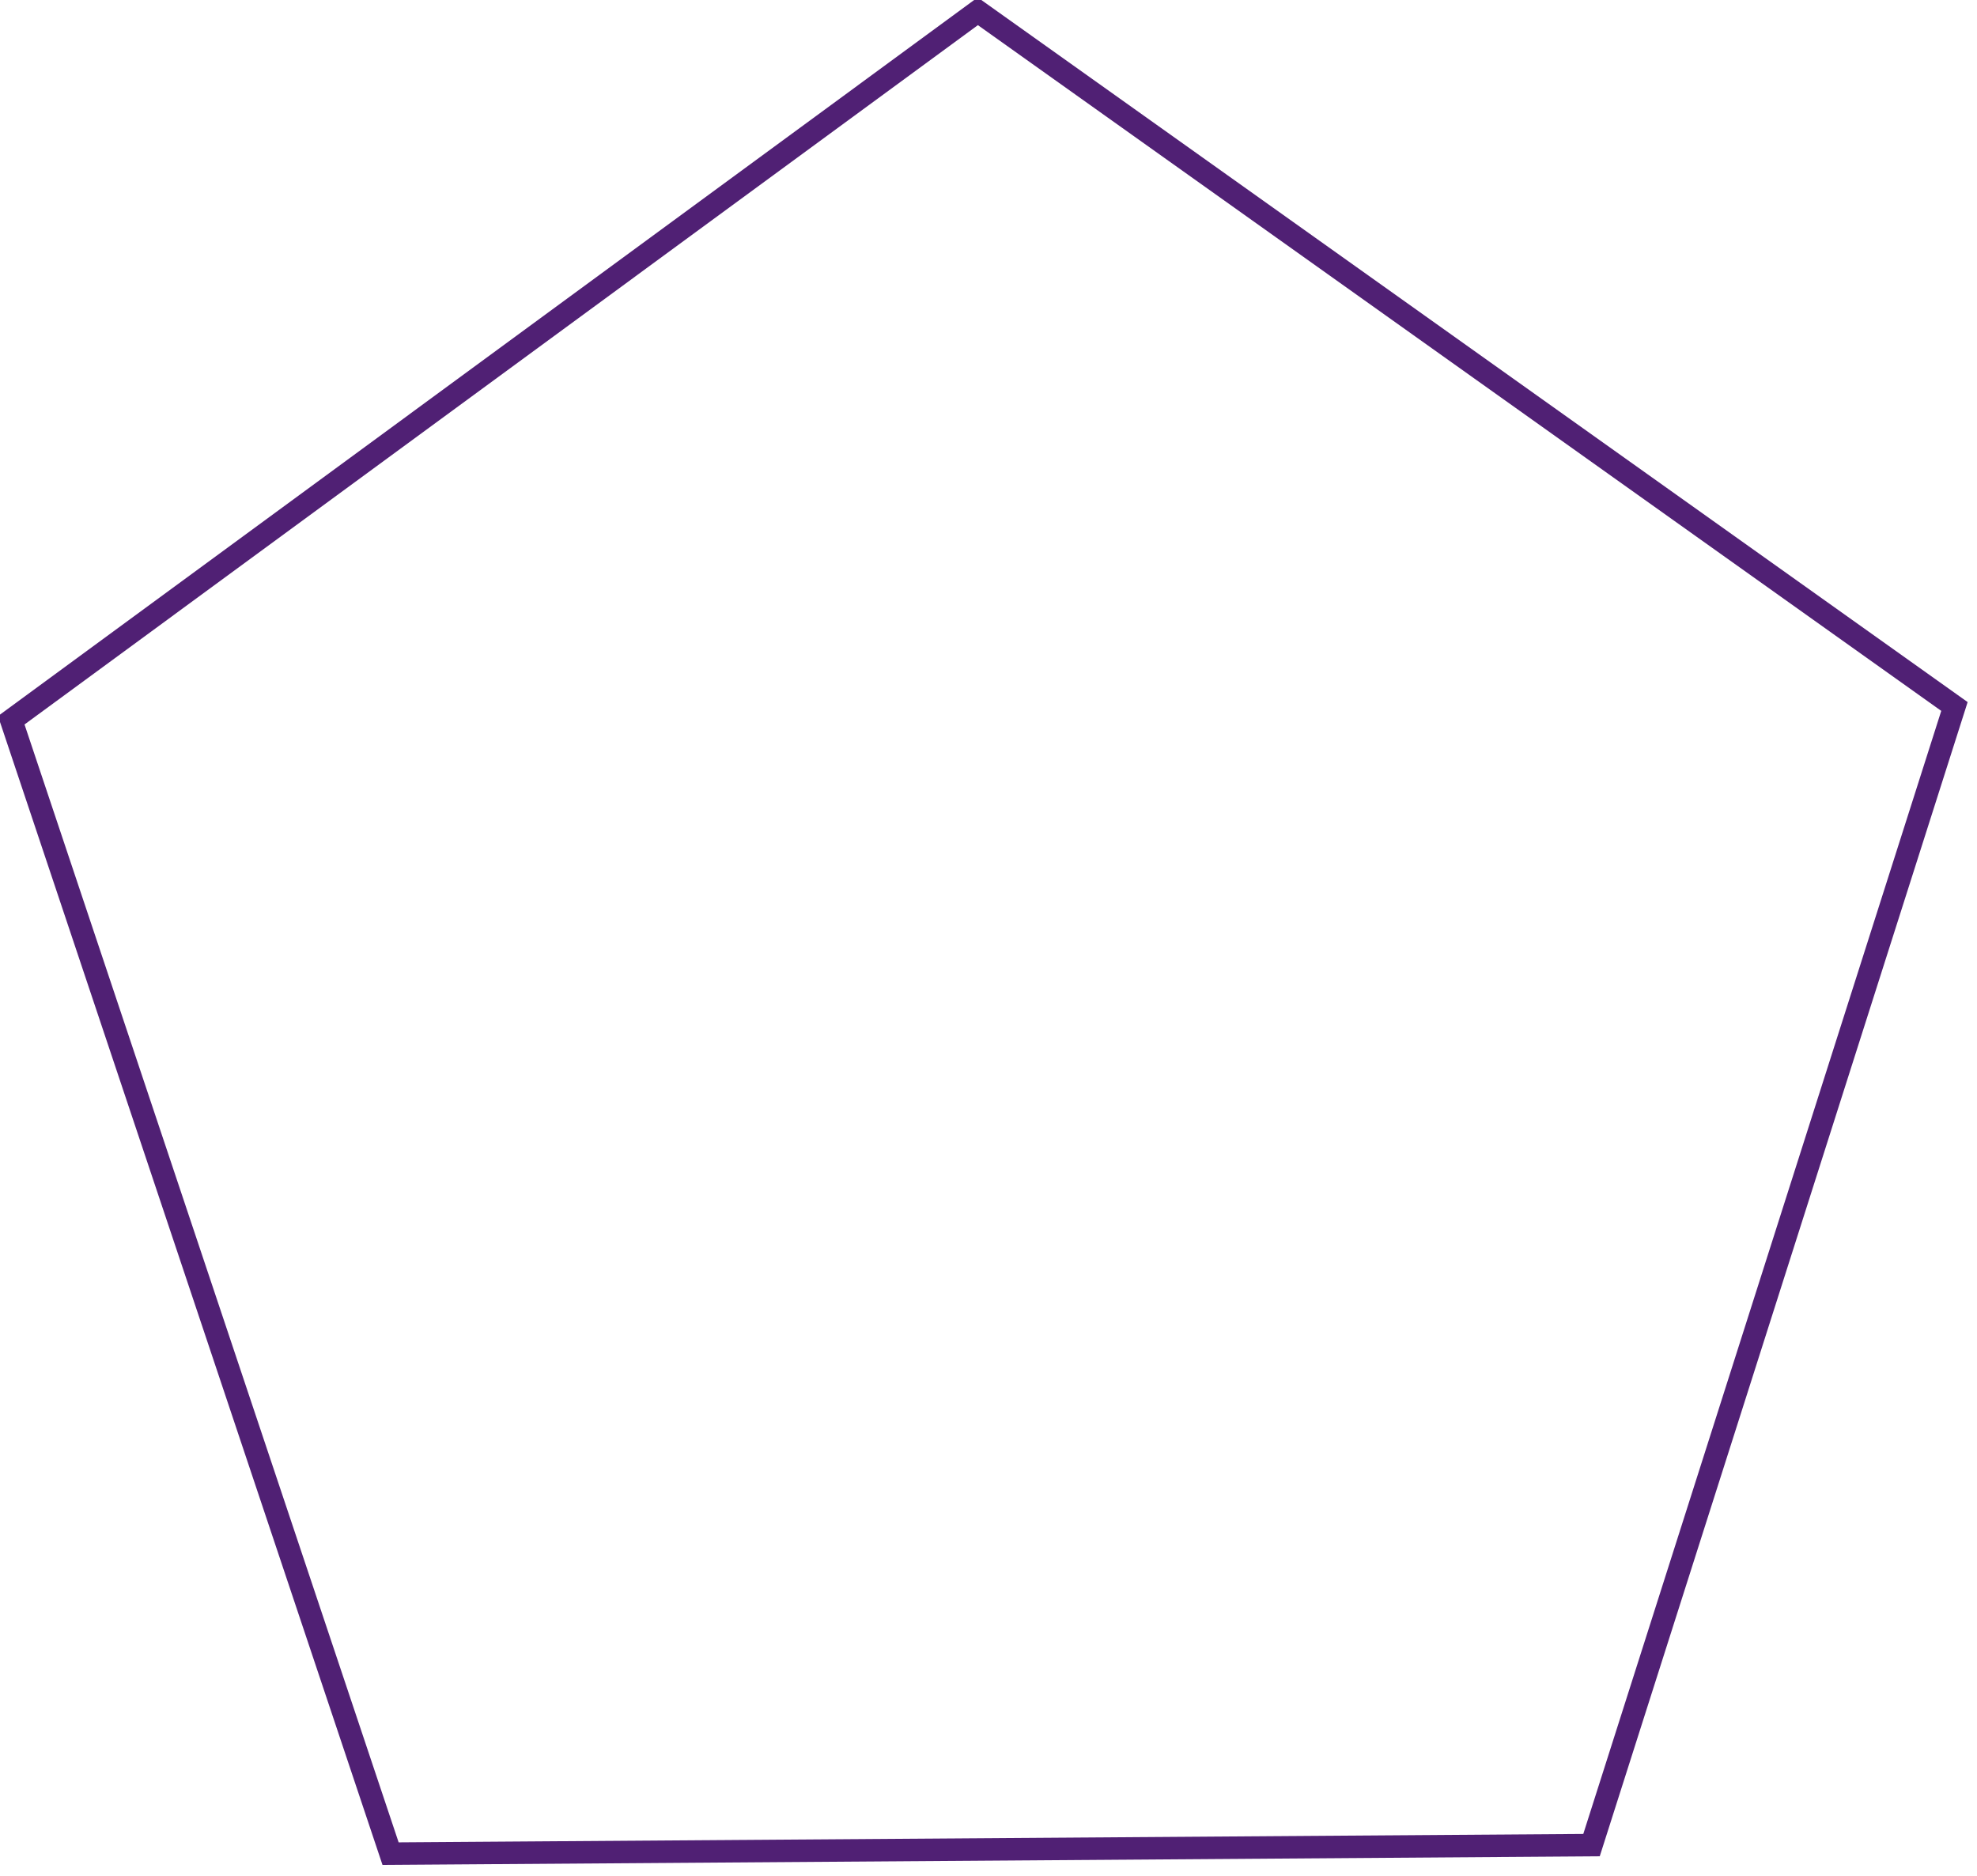 <svg
 xmlns="http://www.w3.org/2000/svg"
 xmlns:xlink="http://www.w3.org/1999/xlink"
 width="176px" height="167px">
<path fill-rule="evenodd"  stroke="rgb(80, 32, 116)" stroke-width="2px" stroke-linecap="butt" stroke-linejoin="miter" fill="none"
 d="M141.683,164.240 L34.770,164.999 L1.003,64.113 L87.047,1.004 L173.992,62.886 L141.683,164.240 Z"/>
</svg>
